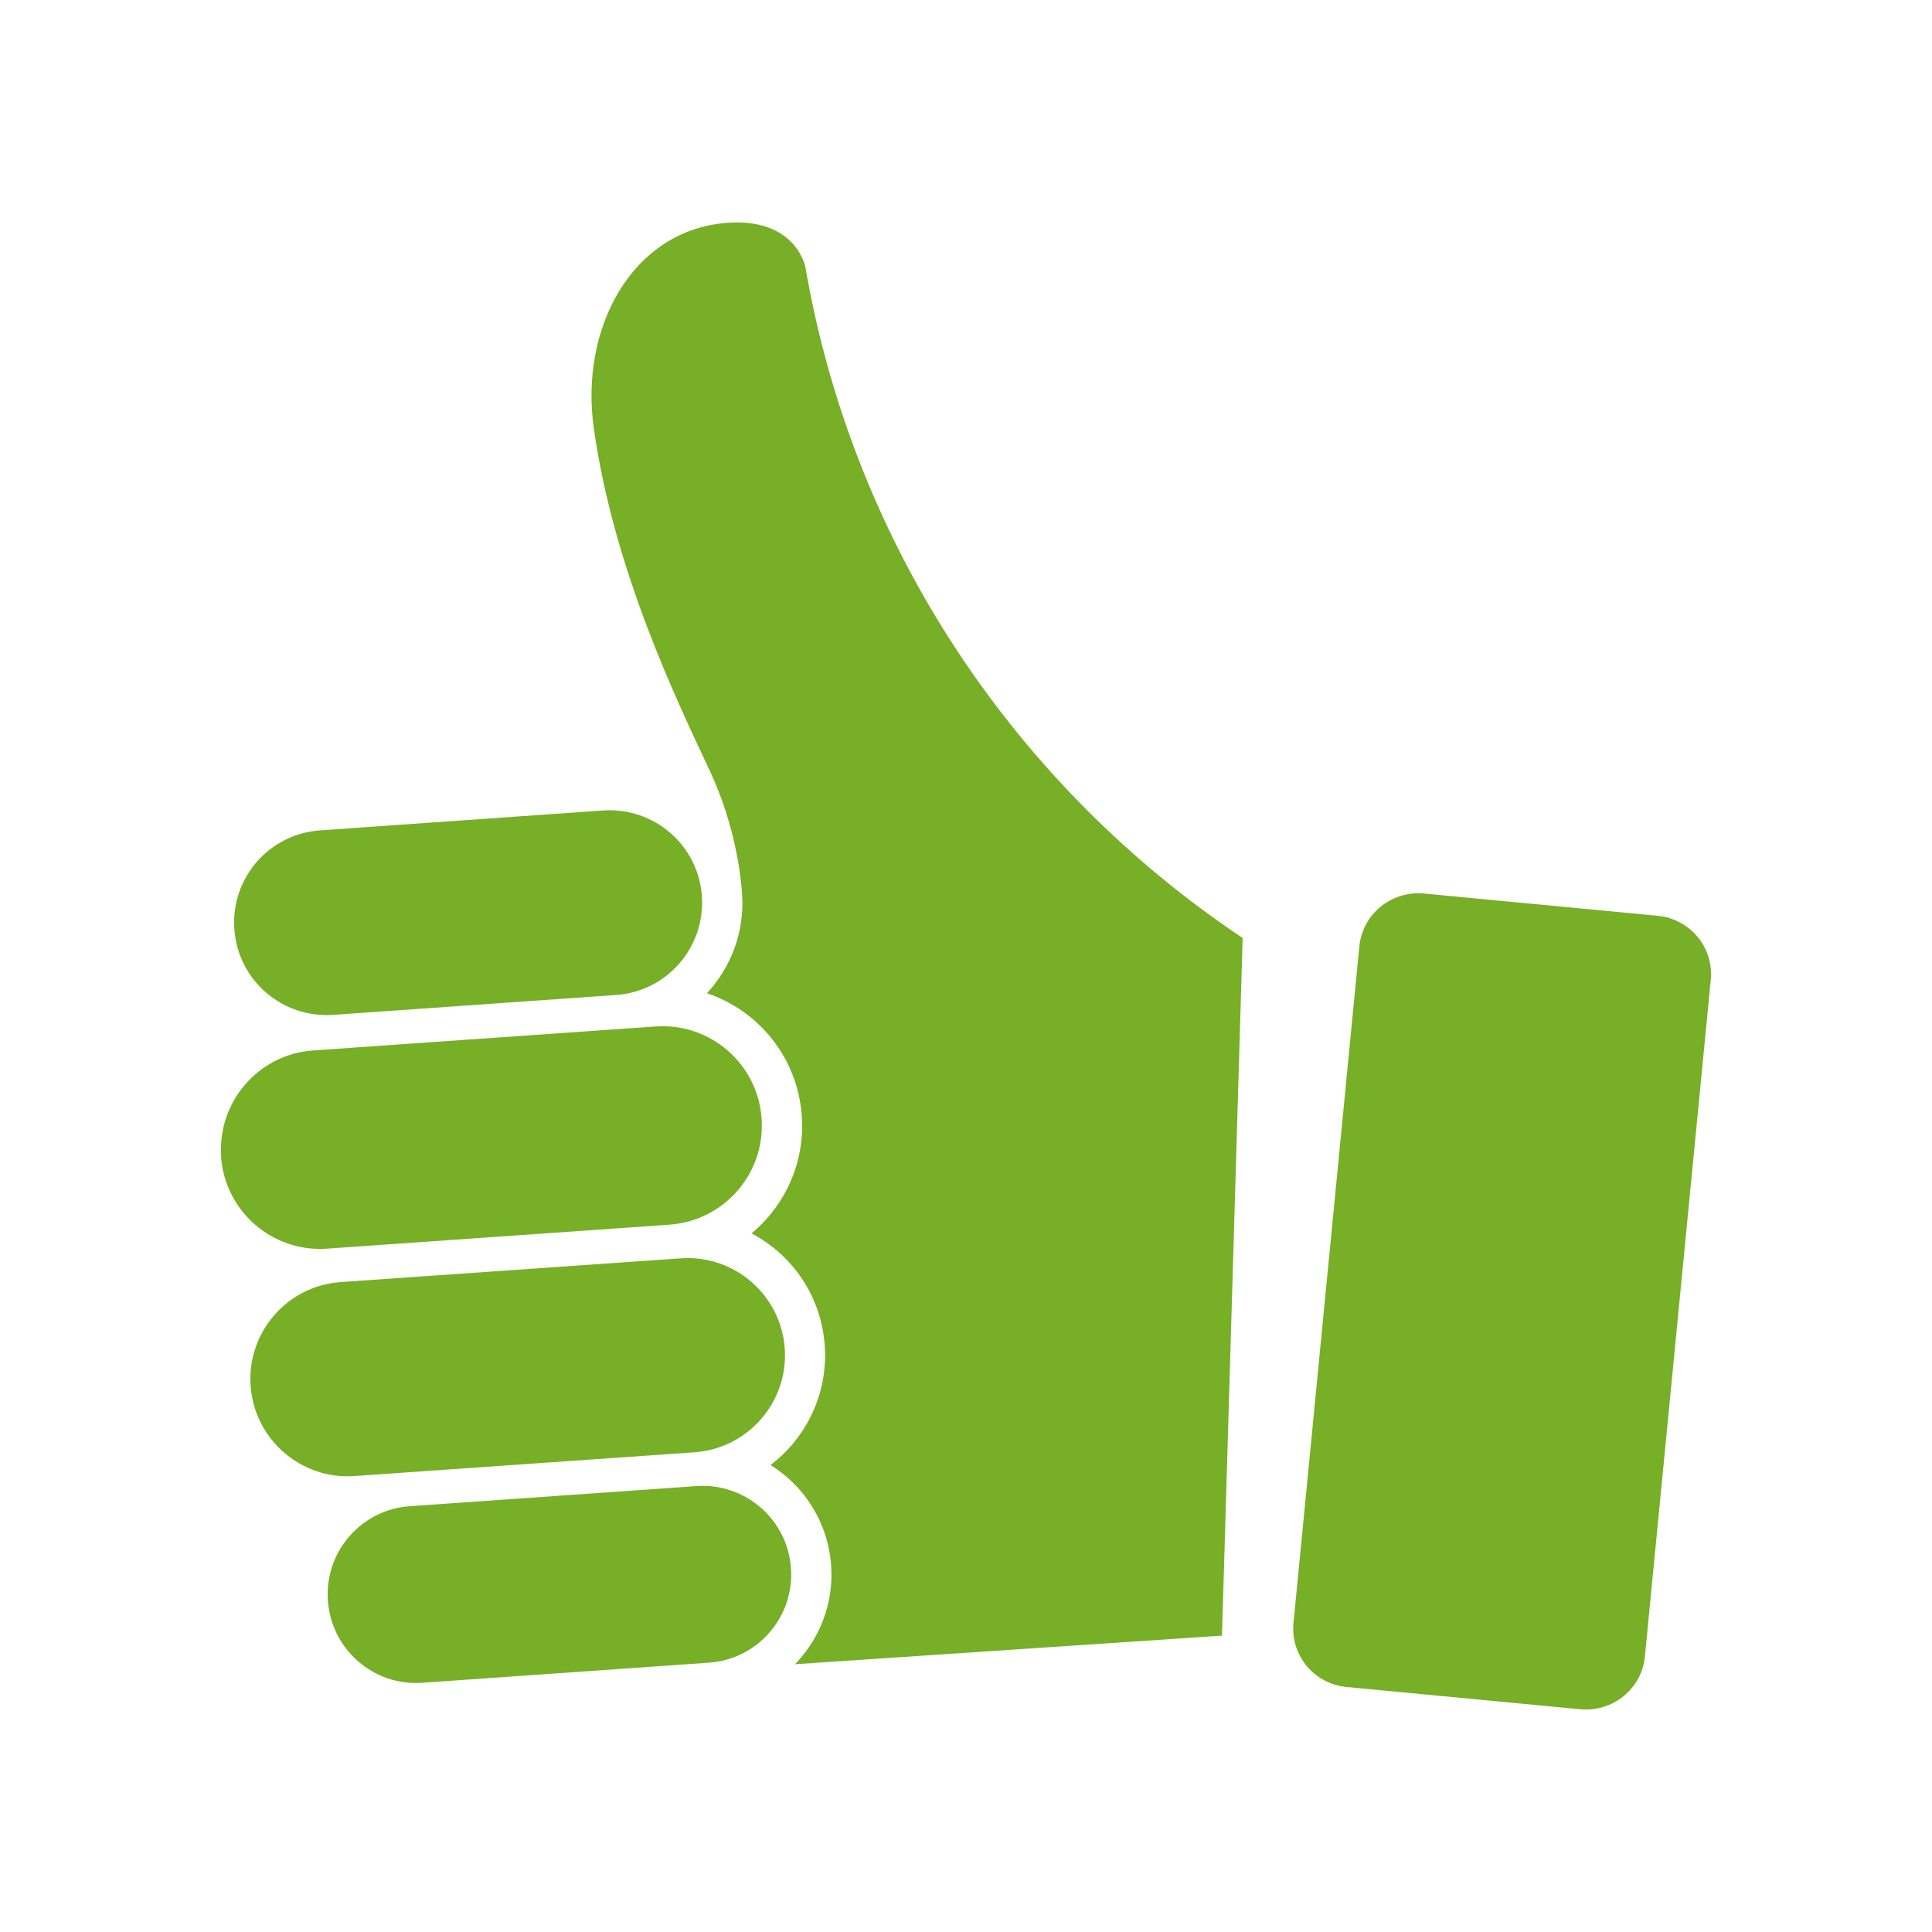 <?xml version="1.0" encoding="UTF-8"?>
<svg xmlns="http://www.w3.org/2000/svg" id="daumen" viewBox="0 0 100 100">
  <defs>
    <style>
      .cls-1 {
        fill-rule: evenodd;
      }

      .cls-1, .cls-2 {
        fill: #77af27;
        stroke-width: 0px;
      }
    </style>
  </defs>
  <path class="cls-2" d="M70.36,48.98c.16-1.67,1.67-2.89,3.35-2.73l12.08,1.15c1.69.16,2.92,1.64,2.76,3.31l-3.41,35.03c-.16,1.67-1.66,2.89-3.35,2.73l-12.08-1.15c-1.69-.16-2.92-1.64-2.76-3.31l3.41-35.03Z"></path>
  <path class="cls-1" d="M36.75,39.92c-1.72-3.67-4.96-10.36-6.01-17.71-.76-5.31,2.03-10.27,6.82-10.67,3.66-.31,4.13,2.3,4.13,2.3,2.49,14.45,10.9,26.88,22.63,34.71l-1.07,36.11-22.1,1.48c1.27-1.31,2.01-3.14,1.87-5.11-.16-2.22-1.38-4.11-3.14-5.2,1.85-1.4,2.98-3.69,2.81-6.18-.18-2.56-1.68-4.7-3.79-5.81,1.73-1.44,2.77-3.66,2.6-6.08-.21-3-2.22-5.45-4.91-6.35,1.25-1.35,1.96-3.18,1.82-5.16-.06-.82-.32-3.46-1.66-6.33M12.13,48.09c-.19-2.64,1.8-4.93,4.44-5.11l14.65-1.03c2.64-.18,4.93,1.8,5.11,4.44.18,2.64-1.81,4.93-4.44,5.11l-14.65,1.03c-2.64.18-4.93-1.8-5.11-4.44M11.45,59.86c-.2-2.84,1.94-5.3,4.77-5.49l17.71-1.24c2.84-.2,5.3,1.94,5.49,4.77.2,2.84-1.94,5.29-4.78,5.49l-17.71,1.24c-2.84.2-5.29-1.94-5.49-4.77M12.97,71.73c-.19-2.77,1.89-5.18,4.67-5.37l17.61-1.23c2.77-.19,5.17,1.9,5.37,4.67.19,2.77-1.9,5.17-4.67,5.37l-17.61,1.23c-2.77.19-5.17-1.9-5.37-4.67M16.97,82.85c-.18-2.53,1.73-4.72,4.25-4.89l14.83-1.04c2.52-.18,4.72,1.73,4.89,4.25.18,2.53-1.73,4.72-4.25,4.89l-14.83,1.04c-2.53.18-4.71-1.73-4.89-4.25h0Z"></path>
</svg>

